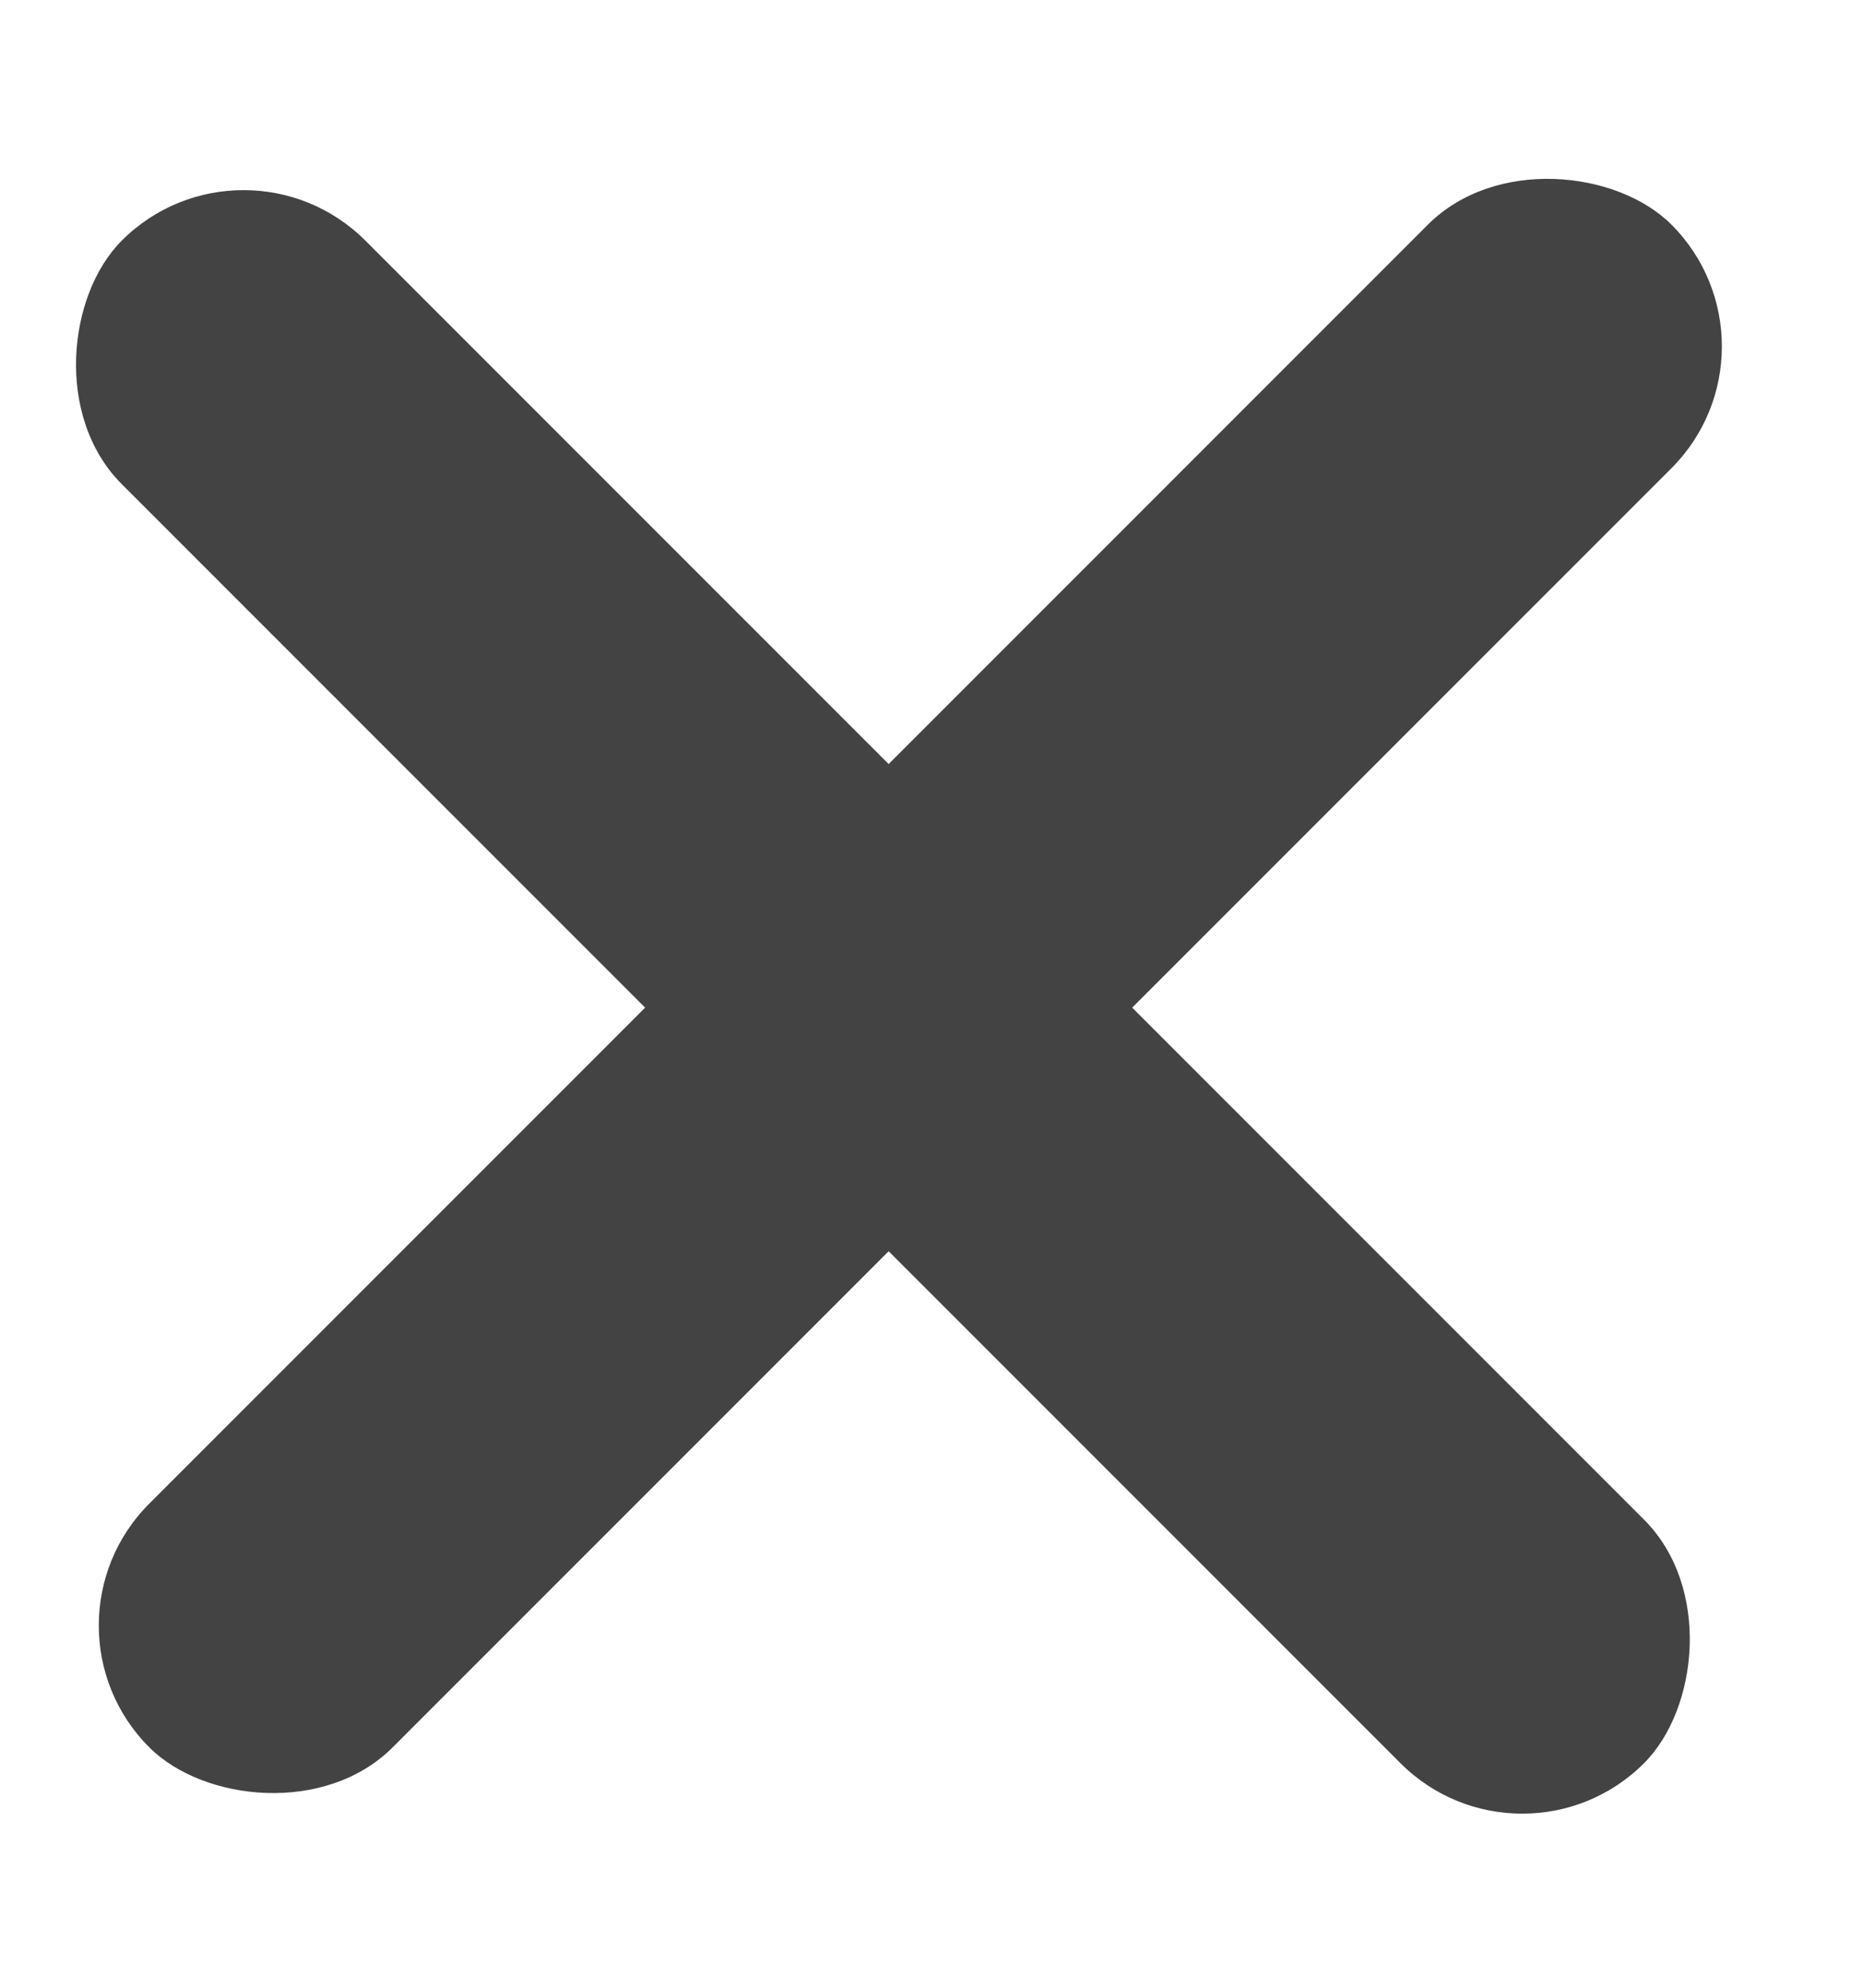<svg xmlns="http://www.w3.org/2000/svg" width="15" height="16" viewBox="0 0 15 16" fill="none">
    <rect x="0.221" y="13.084" width="17.333" height="2.773" rx="1.387" transform="rotate(-45 0.221 13.084)" fill="#434343"/>
    <rect x="1.961" y="0.956" width="17.333" height="2.773" rx="1.387" transform="rotate(45 1.961 0.956)" fill="#434343"/>
</svg>